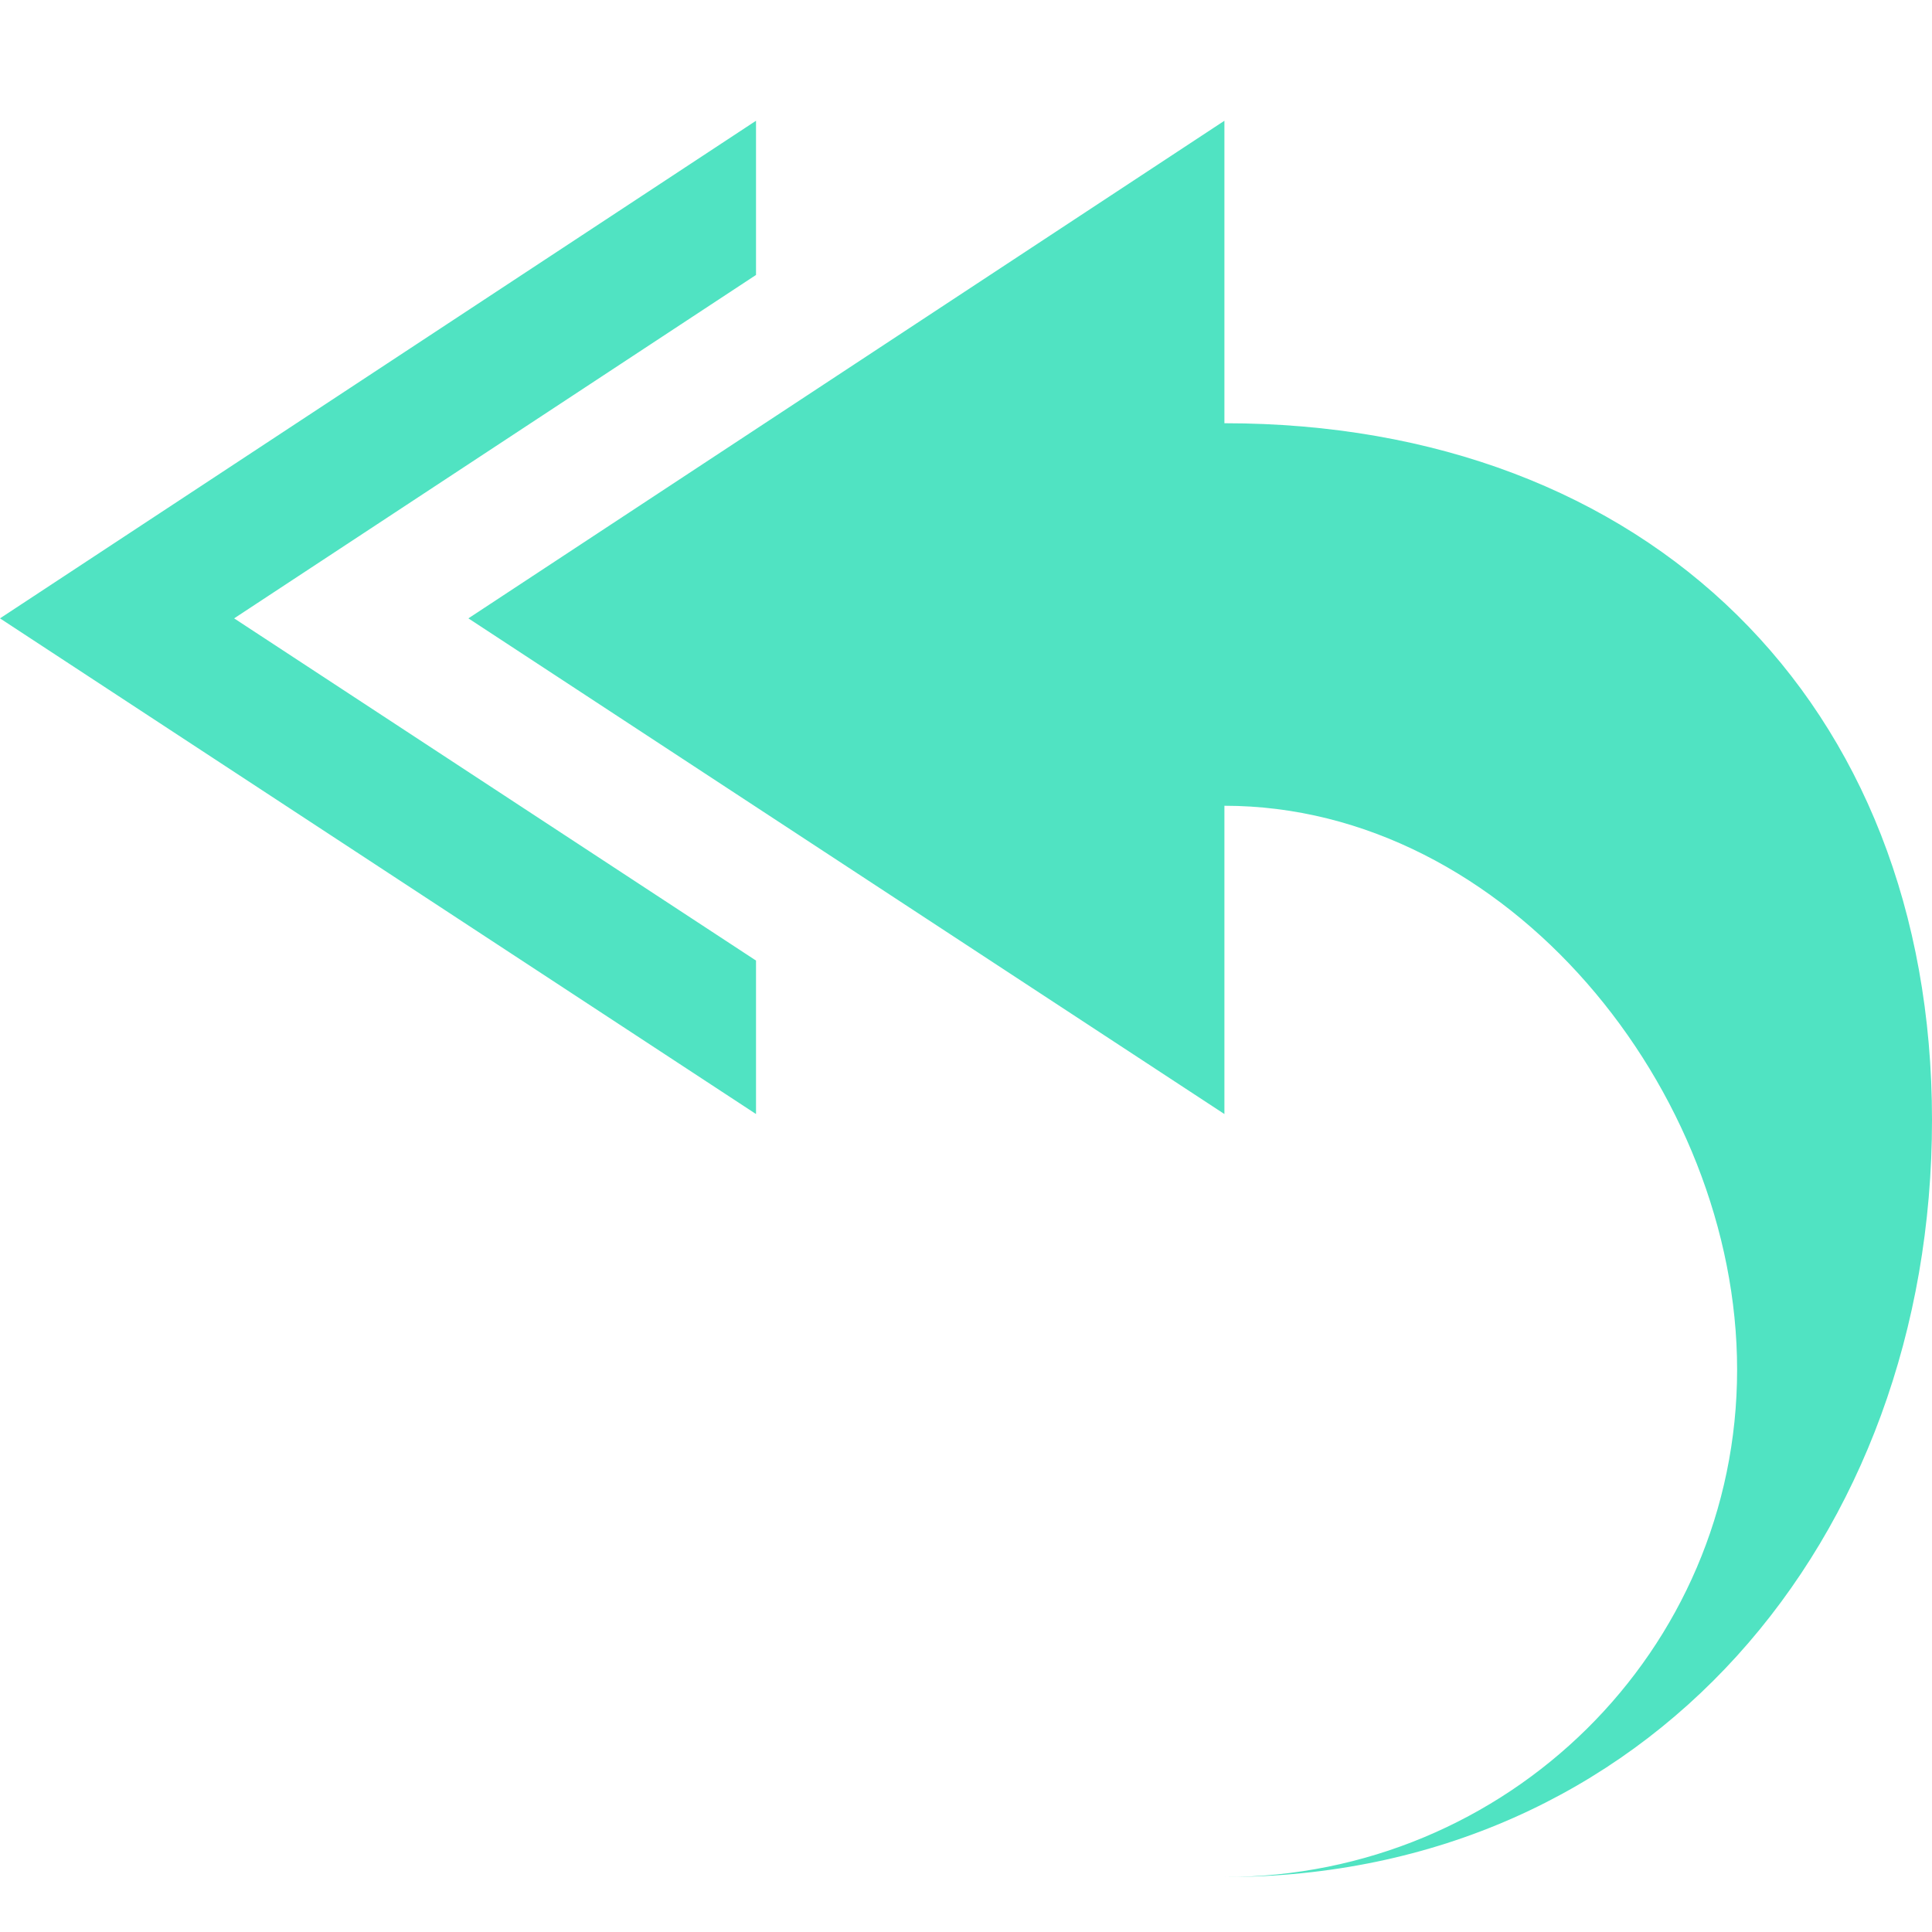 <?xml version="1.0" encoding="UTF-8"?>
<svg width="16px" height="16px" viewBox="0 0 16 16" version="1.1" xmlns="http://www.w3.org/2000/svg" xmlns:xlink="http://www.w3.org/1999/xlink">
    <!-- Generator: Sketch 40.1 (33804) - http://www.bohemiancoding.com/sketch -->
    <title>reply-all</title>
    <desc>Created with Sketch.</desc>
    <defs></defs>
    <g id="Page-1" stroke="none" stroke-width="1" fill="none" fill-rule="evenodd">
        <g id="reply-all" fill="#50E3C2">
            <path d="M6.261,7.955 L6.261,9.226 L-3.90260215e-16,5.121 L6.261,1 L6.261,2.277 L1.939,5.121 L6.261,7.955 Z M10.14,6.673 C12.484,6.673 14.386,9.032 14.386,11.343 C14.386,13.671 12.484,15.545 10.14,15.545 C13.648,15.545 16,12.749 16,9.275 C16,5.816 13.648,3.505 10.14,3.505 L10.14,1 L3.879,5.121 L10.14,9.226 L10.14,6.673 Z" id="reply"></path>
        </g>
    </g>
</svg>
